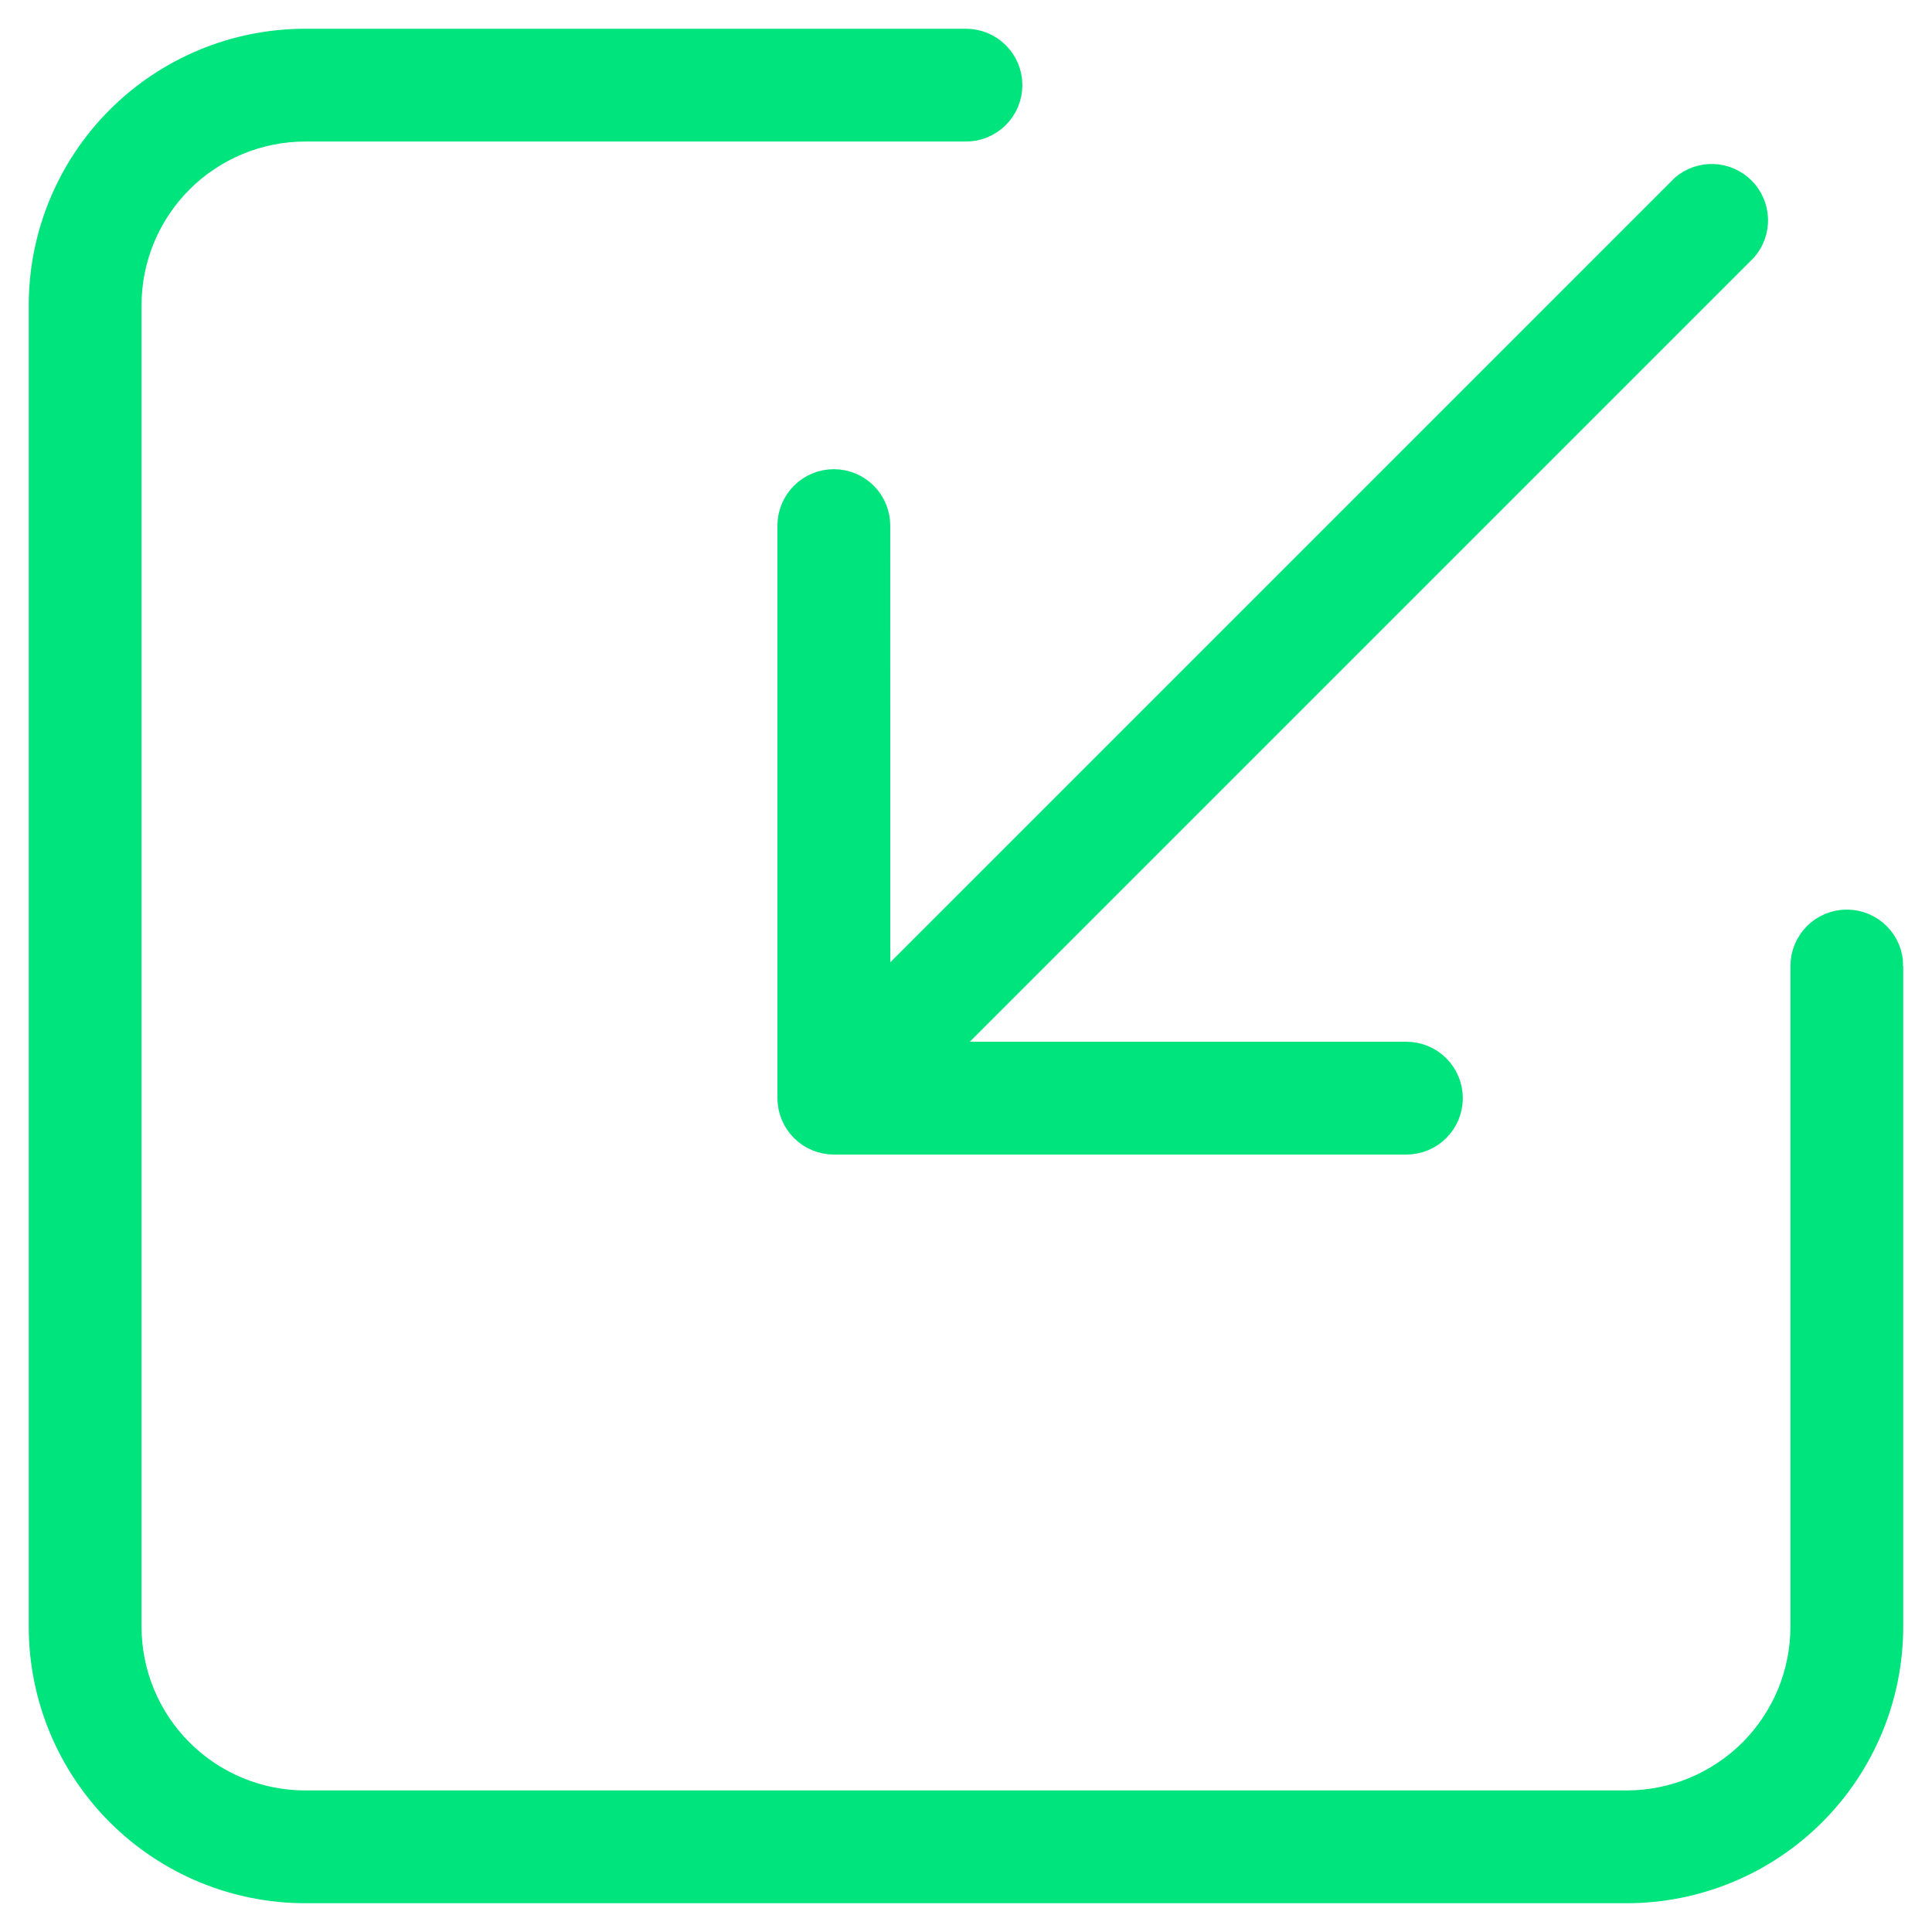 <svg fill="none" height="47" viewBox="0 0 47 47" width="47" xmlns="http://www.w3.org/2000/svg"><path d="m46 23.5v16.071c0 1.705-.677 3.34-1.883 4.546s-2.841 1.883-4.546 1.883h-32.143c-1.705 0-3.34-.677-4.546-1.883-1.206-1.206-1.883-2.841-1.883-4.546v-32.143c0-1.705.677-3.34 1.883-4.546 1.206-1.206 2.841-1.883 4.546-1.883h16.071c.284 0 .557.113.758.314.201.201.314.473.314.758s-.113.557-.314.758-.473.314-.758.314h-16.071c-1.137 0-2.227.452-3.03 1.255-.804.804-1.255 1.894-1.255 3.03v32.143c0 1.137.452 2.227 1.255 3.03.804.804 1.894 1.255 3.03 1.255h32.143c1.137 0 2.227-.452 3.03-1.255s1.255-1.894 1.255-3.03v-16.071c0-.284.113-.557.314-.758.201-.201.473-.314.758-.314.284 0 .557.113.758.314s.314.473.314.758zm-24.643-10.714c0-.284-.113-.557-.314-.758-.201-.201-.473-.314-.758-.314-.284 0-.557.113-.758.314s-.314.473-.314.758v13.929c0 .284.113.557.314.758s.473.314.758.314h13.929c.284 0 .557-.113.758-.314s.314-.473.314-.758c0-.284-.113-.557-.314-.758-.201-.201-.473-.314-.758-.314h-11.346l19.586-19.586c.175-.205.267-.469.257-.738s-.122-.525-.313-.716c-.191-.191-.447-.303-.716-.313-.27-.01-.533.081-.738.257l-19.586 19.586z" fill="#00e47d" stroke="#00e47d" stroke-width=".6"/></svg>